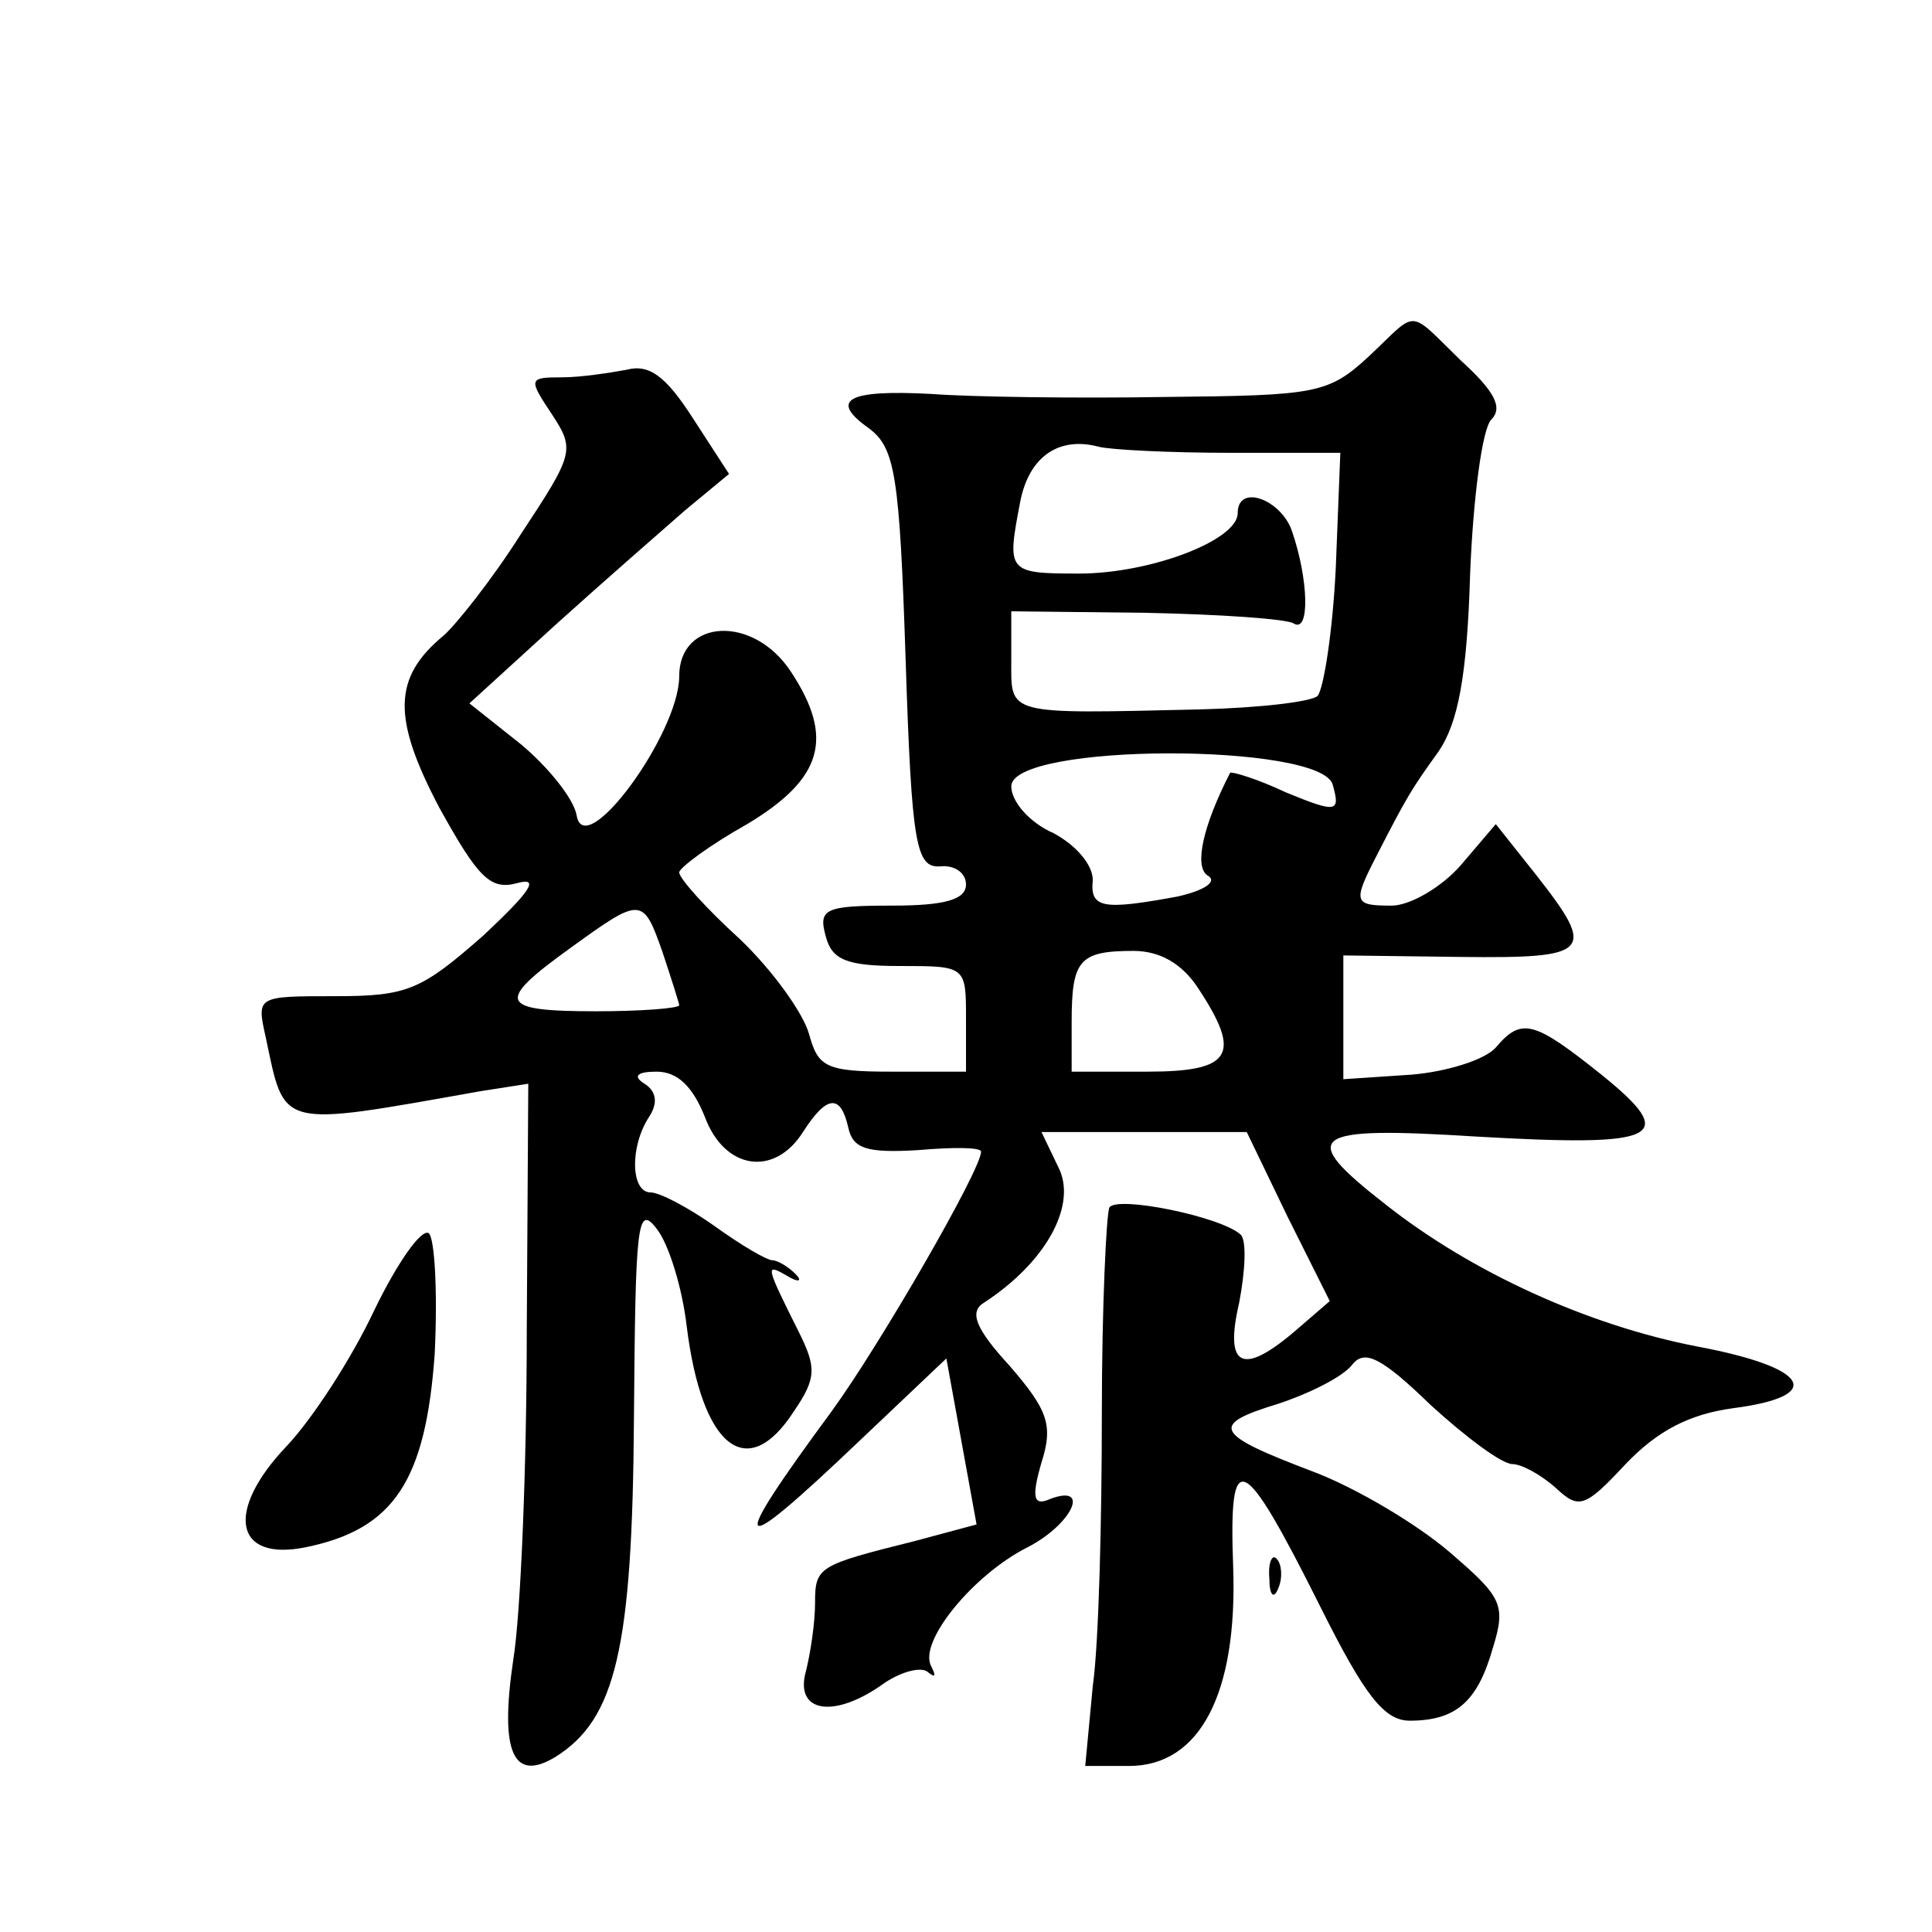 <?xml version="1.0" standalone="no"?>
<!DOCTYPE svg PUBLIC "-//W3C//DTD SVG 20010904//EN"
 "http://www.w3.org/TR/2001/REC-SVG-20010904/DTD/svg10.dtd">
<svg version="1.0" xmlns="http://www.w3.org/2000/svg"
 width="128pt" height="128pt" viewBox="0 0 128 128"
 preserveAspectRatio="xMidYMid meet">
<g transform="translate(0,128) scale(0.1,-0.1)"
fill="#0" stroke="none">
<path d="M907 1044 c-27 -25 -35 -26 -135 -27 -59 -1 -129 0 -155 2 -56 3 -68 -4
-41 -23 17 -13 20 -31 24 -153 4 -124 7 -138 23 -137 9 1 17 -4 17 -12 0 -10 -14
-14 -49 -14 -44 0 -49 -2 -44 -20 4 -16 14 -20 49 -20 44 0 44 0 44 -35 l0 -35
-49 0 c-44 0 -49 3 -55 25 -4 14 -24 42 -46 63 -22 20 -40 40 -40 44 0 3 20 18
45 32 50 30 58 57 29 101 -25 38 -74 35 -74 -3 0 -38 -63 -124 -68 -92 -2 11 -19
32 -37 47 l-34 27 57 52 c31 28 70 62 86 76 l29 24 -24 37 c-18 28 -29 36 -44 32
-11 -2 -30 -5 -43 -5 -22 0 -22 -1 -6 -25 15 -23 14 -26 -21 -79 -19 -30 -43 -60
-51 -67 -34 -28 -34 -55 -3 -114 26 -47 34 -55 52 -50 15 4 8 -6 -23 -35 -41 -36
-50 -40 -98 -40 -52 0 -52 0 -46 -27 13 -61 7 -60 142 -36 l32 5 -1 -163 c0 -90
-4 -189 -9 -219 -9 -61 0 -81 28 -64 40 25 51 72 52 224 1 128 2 143 15 126 8 -10
17 -39 20 -65 10 -80 40 -104 71 -56 15 22 15 29 3 53 -22 44 -22 45 -8 37 8 -5
11 -4 6 1 -5 5 -12 9 -15 9 -4 0 -21 10 -39 23 -17 12 -36 22 -42 22 -13 0 -14
30 -1 50 6 9 5 17 -3 22 -8 5 -5 8 8 8 14 0 24 -10 32 -30 13 -35 46 -40 65 -10
16 25 25 25 30 3 3 -14 12 -17 46 -15 23 2 42 2 42 -1 0 -12 -67 -128 -99 -172
-70 -95 -66 -100 18 -20 l58 55 10 -55 10 -55 -41 -11 c-64 -16 -66 -17 -66 -41
0 -13 -3 -33 -6 -45 -8 -28 19 -32 52 -8 12 8 25 11 29 7 5 -4 5 -2 2 4 -9 16 28
61 64 79 29 15 42 42 15 32 -11 -5 -13 0 -6 24 8 25 4 35 -21 64 -23 25 -27 36
-17 42 40 26 61 63 50 88 l-12 25 68 0 68 0 27 -56 28 -56 -22 -19 c-36 -31 -48
-25 -38 18 4 21 5 41 1 45 -13 12 -82 26 -87 18 -2 -4 -5 -66 -5 -136 0 -71 -2
-153 -6 -181 l-5 -53 29 0 c47 0 72 48 69 132 -3 81 6 77 58 -27 29 -58 42 -75
59 -75 31 0 45 13 55 48 9 29 6 34 -29 64 -21 18 -61 42 -90 53 -66 25 -69 31 -23
45 21 7 43 18 49 26 8 10 19 5 52 -27 23 -21 47 -39 54 -39 6 0 19 -7 29 -16 15
-14 19 -13 46 16 21 22 42 33 71 37 62 8 51 27 -24 41 -72 14 -149 49 -206 94 -59
46 -51 52 60 45 122 -7 135 -1 83 41 -45 36 -53 38 -70 18 -7 -8 -32 -16 -56 -18
l-45 -3 0 41 0 41 78 -1 c86 -1 90 3 50 54 l-27 34 -23 -27 c-13 -15 -34 -27 -46
-27 -25 0 -26 2 -10 33 20 39 23 44 41 69 13 19 19 50 21 118 2 50 8 96 14 102
8 8 2 19 -20 39 -36 35 -28 34 -61 3z m-92 -64 l73 0 -3 -76 c-2 -42 -8 -80 -12
-85 -4 -4 -39 -8 -78 -9 -130 -3 -125 -4 -125 33 l0 32 89 -1 c49 -1 93 -4 98 -7
11 -7 10 29 -1 61 -7 21 -36 32 -36 12 0 -18 -58 -40 -105 -40 -48 0 -48 1 -39
48 6 30 26 43 52 36 8 -2 47 -4 87 -4z m68 -220 c5 -18 3 -19 -31 -5 -19 9 -36
14 -37 13 -18 -35 -24 -62 -15 -68 7 -4 -2 -10 -20 -14 -49 -9 -58 -8 -56 11 0
10 -11 23 -26 31 -16 7 -28 21 -28 31 0 29 206 29 213 1z m-444 -111 c6 -18 11
-34 11 -35 0 -2 -25 -4 -55 -4 -65 0 -67 6 -17 42 47 34 48 34 61 -3z m355 -24
c29 -44 22 -55 -34 -55 l-50 0 0 33 c0 41 5 47 41 47 17 0 32 -8 43 -25z M248 412
c-15 -32 -41 -72 -58 -90 -41 -43 -35 -77 13 -67 58 12 79 44 85 128 2 41 0 77
-4 80 -5 3 -21 -20 -36 -51z M841 234 c0 -11 3 -14 6 -6 3 7 2 16 -1 19 -3 4 -6
-2 -5 -13z"/>
</g>
</svg>

